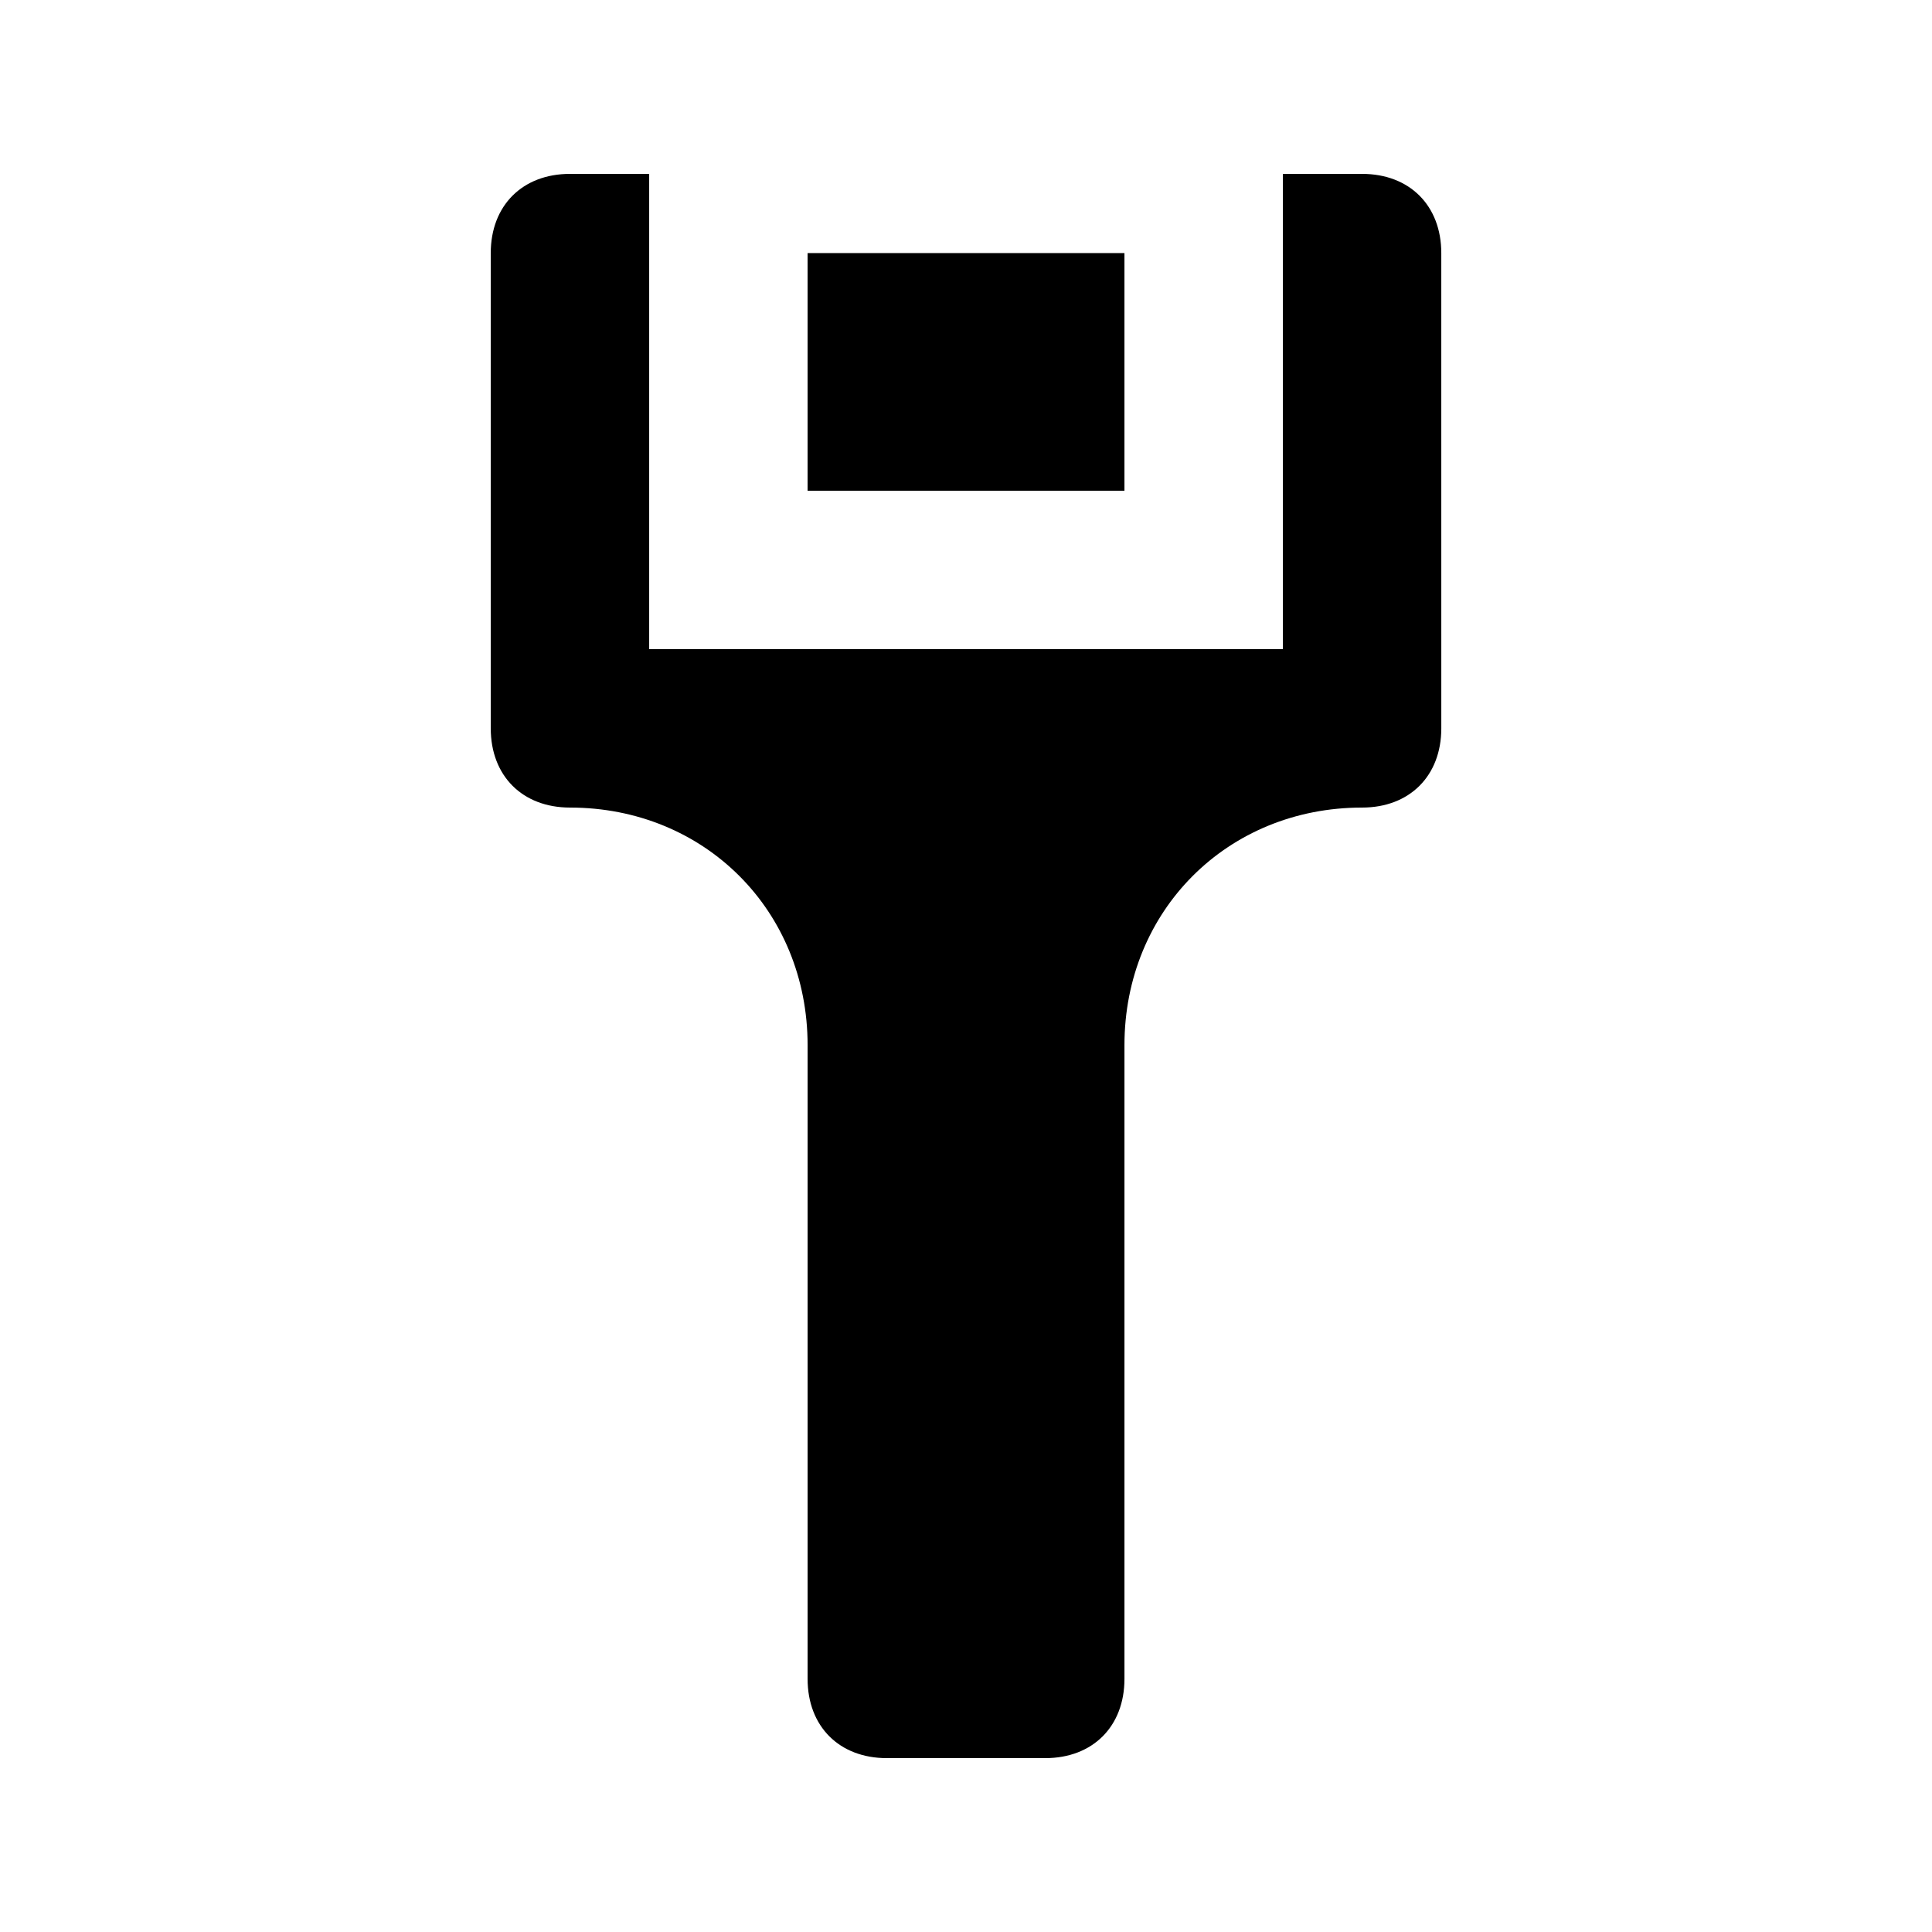 <?xml version="1.0" encoding="UTF-8"?>
<!-- Uploaded to: ICON Repo, www.svgrepo.com, Generator: ICON Repo Mixer Tools -->
<svg fill="#000000" width="800px" height="800px" version="1.1" viewBox="144 144 512 512" xmlns="http://www.w3.org/2000/svg">
 <g>
  <path d="m358.02 211.07h83.969v62.977h-83.969z"/>
  <path d="m504.96 190.08h-20.992v125.95h-167.93v-125.95h-20.992c-12.598 0-20.992 8.398-20.992 20.992v125.95c0 12.594 8.398 20.992 20.992 20.992 35.688 0 62.977 27.289 62.977 62.977v167.94c0 12.594 8.398 20.992 20.992 20.992h41.984c12.594 0 20.992-8.398 20.992-20.992v-167.94c0-35.688 27.289-62.977 62.977-62.977 12.594 0 20.992-8.398 20.992-20.992l-0.004-125.95c0-12.594-8.395-20.992-20.992-20.992z"/>
 </g>
</svg>